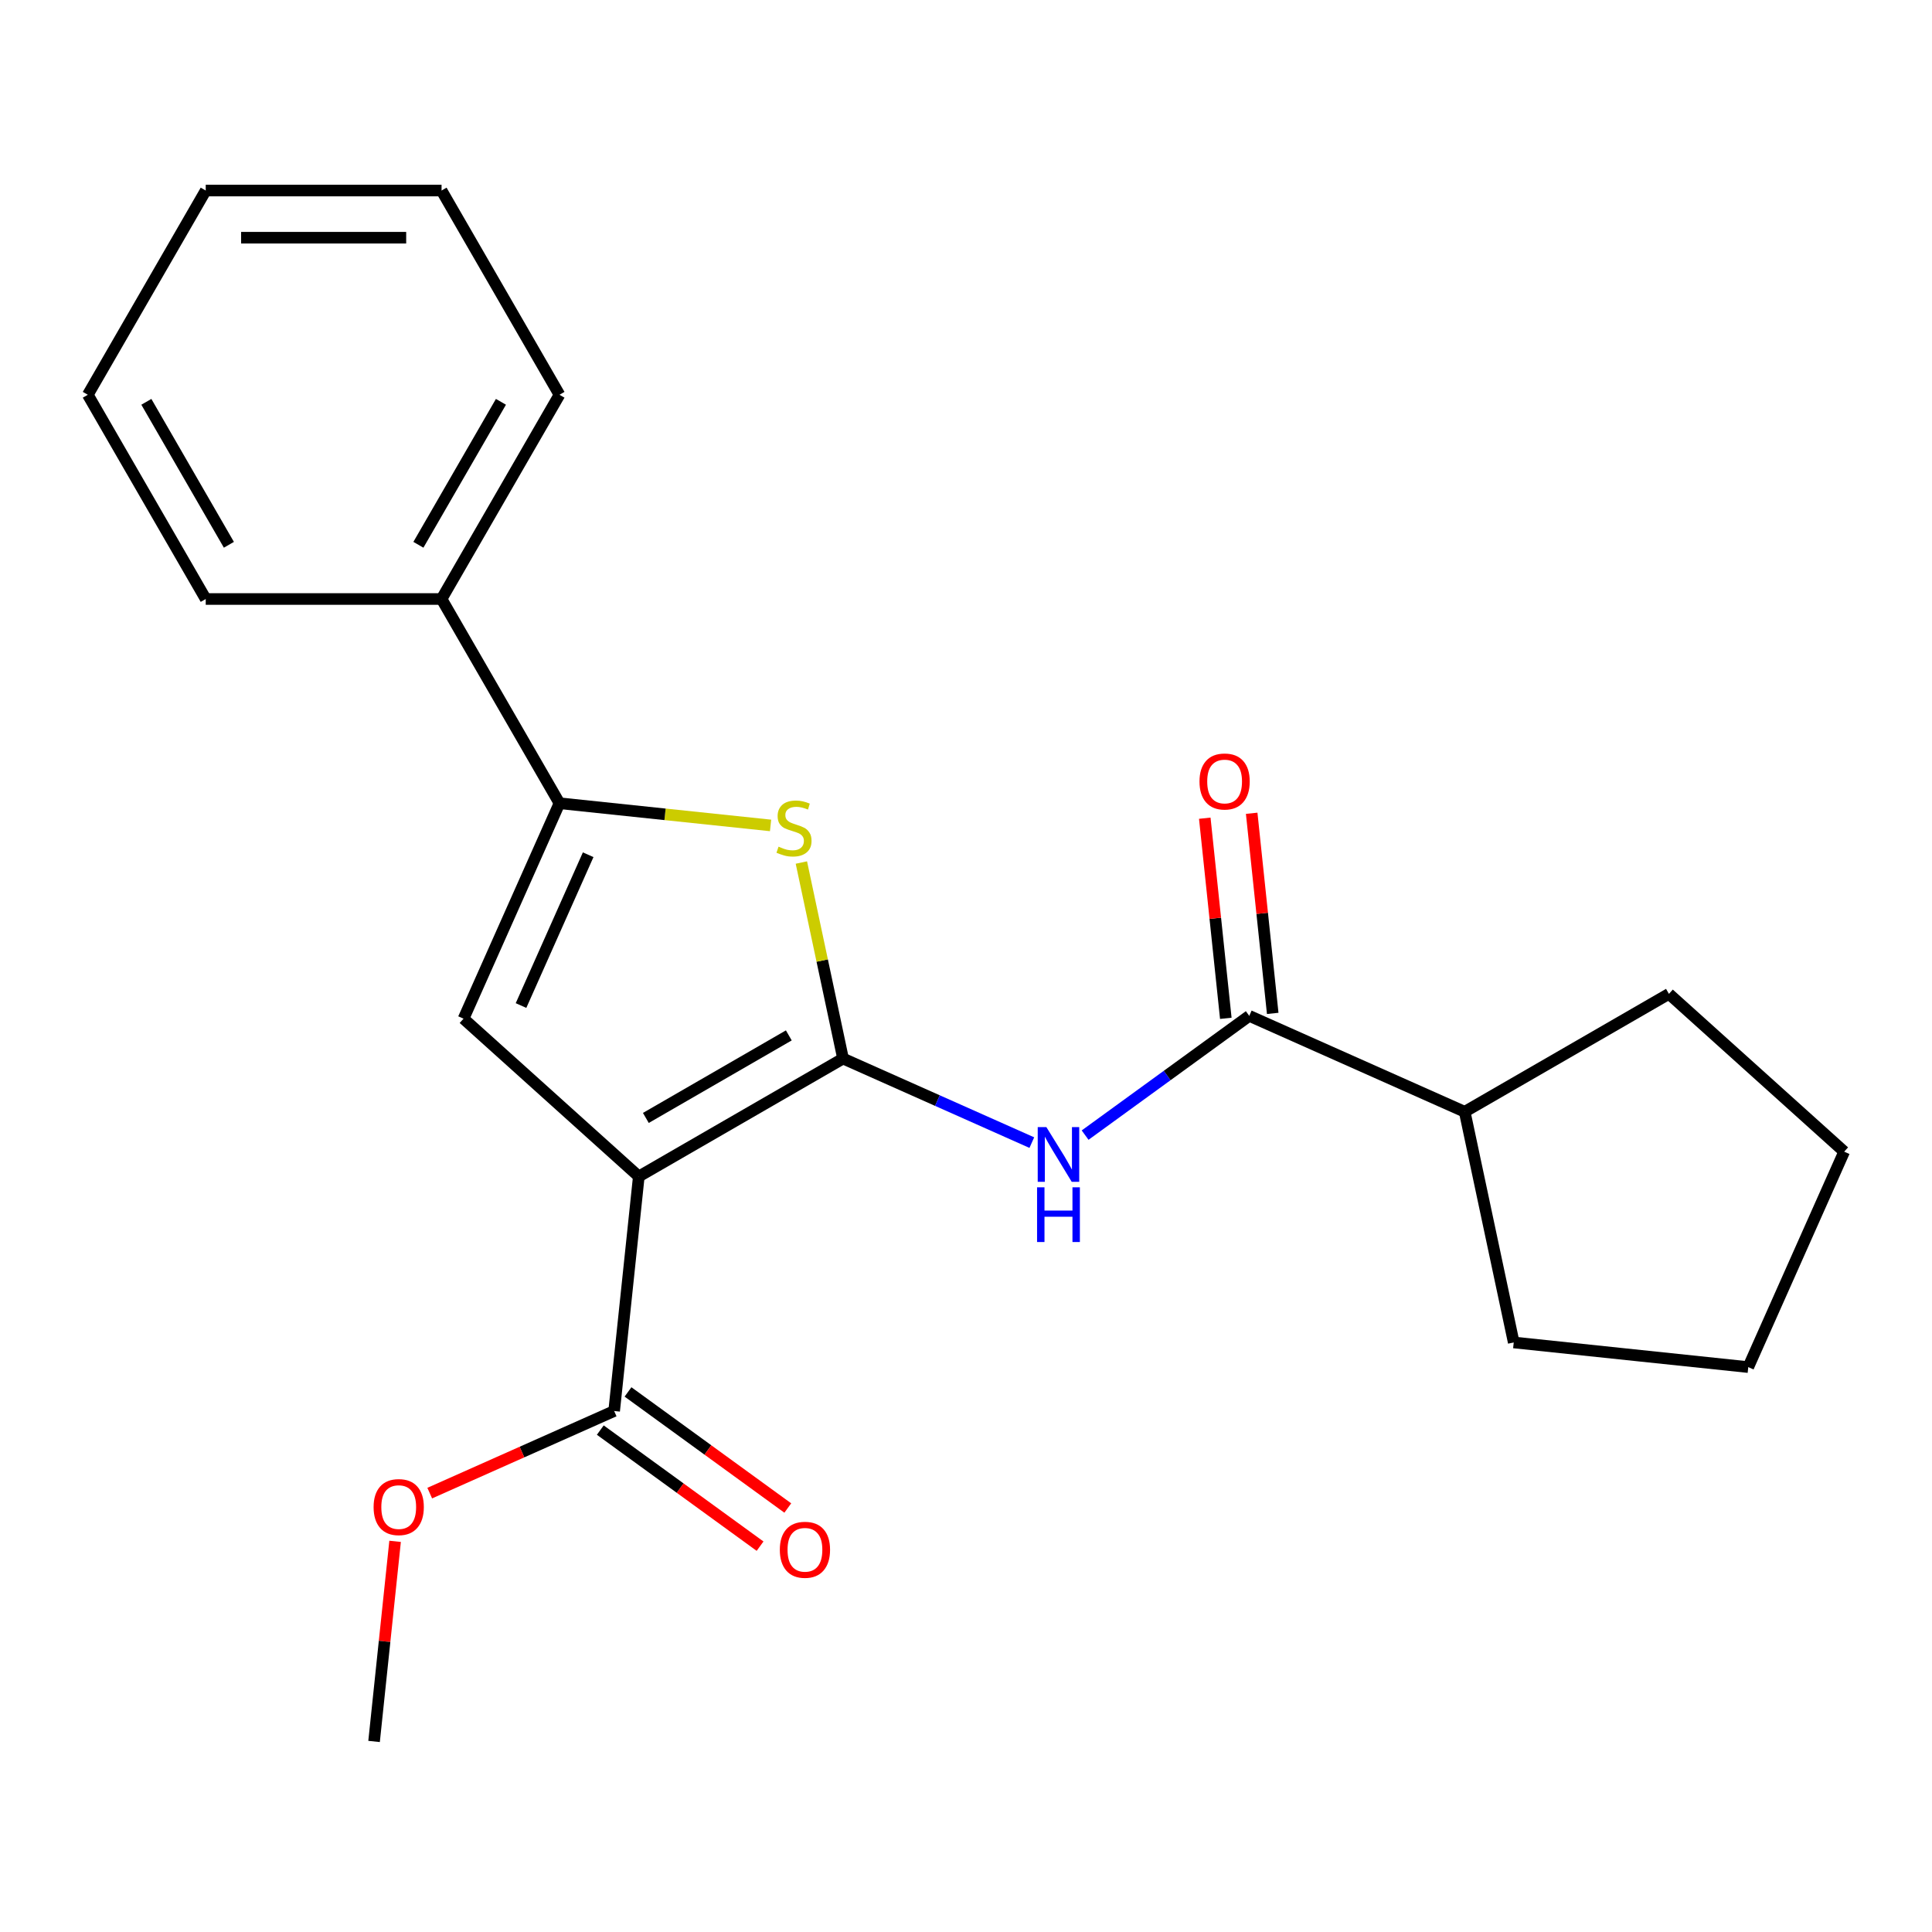 <?xml version='1.0' encoding='iso-8859-1'?>
<svg version='1.1' baseProfile='full'
              xmlns='http://www.w3.org/2000/svg'
                      xmlns:rdkit='http://www.rdkit.org/xml'
                      xmlns:xlink='http://www.w3.org/1999/xlink'
                  xml:space='preserve'
width='1000px' height='1000px' viewBox='0 0 1000 1000'>
<!-- END OF HEADER -->
<rect style='opacity:1.0;fill:#FFFFFF;stroke:none' width='1000' height='1000' x='0' y='0'> </rect>
<path class='bond-0' d='M 436.354,547.908 L 330.644,608.94' style='fill:none;fill-rule:evenodd;stroke:#000000;stroke-width:6px;stroke-linecap:butt;stroke-linejoin:miter;stroke-opacity:1' />
<path class='bond-0' d='M 408.291,535.921 L 334.294,578.643' style='fill:none;fill-rule:evenodd;stroke:#000000;stroke-width:6px;stroke-linecap:butt;stroke-linejoin:miter;stroke-opacity:1' />
<path class='bond-1' d='M 436.354,547.908 L 425.57,497.176' style='fill:none;fill-rule:evenodd;stroke:#000000;stroke-width:6px;stroke-linecap:butt;stroke-linejoin:miter;stroke-opacity:1' />
<path class='bond-1' d='M 425.57,497.176 L 414.787,446.444' style='fill:none;fill-rule:evenodd;stroke:#CCCC00;stroke-width:6px;stroke-linecap:butt;stroke-linejoin:miter;stroke-opacity:1' />
<path class='bond-4' d='M 436.354,547.908 L 485.213,569.662' style='fill:none;fill-rule:evenodd;stroke:#000000;stroke-width:6px;stroke-linecap:butt;stroke-linejoin:miter;stroke-opacity:1' />
<path class='bond-4' d='M 485.213,569.662 L 534.072,591.415' style='fill:none;fill-rule:evenodd;stroke:#0000FF;stroke-width:6px;stroke-linecap:butt;stroke-linejoin:miter;stroke-opacity:1' />
<path class='bond-2' d='M 330.644,608.94 L 239.933,527.263' style='fill:none;fill-rule:evenodd;stroke:#000000;stroke-width:6px;stroke-linecap:butt;stroke-linejoin:miter;stroke-opacity:1' />
<path class='bond-6' d='M 330.644,608.94 L 317.885,730.334' style='fill:none;fill-rule:evenodd;stroke:#000000;stroke-width:6px;stroke-linecap:butt;stroke-linejoin:miter;stroke-opacity:1' />
<path class='bond-3' d='M 398.844,427.237 L 344.212,421.495' style='fill:none;fill-rule:evenodd;stroke:#CCCC00;stroke-width:6px;stroke-linecap:butt;stroke-linejoin:miter;stroke-opacity:1' />
<path class='bond-3' d='M 344.212,421.495 L 289.581,415.753' style='fill:none;fill-rule:evenodd;stroke:#000000;stroke-width:6px;stroke-linecap:butt;stroke-linejoin:miter;stroke-opacity:1' />
<path class='bond-22' d='M 239.933,527.263 L 289.581,415.753' style='fill:none;fill-rule:evenodd;stroke:#000000;stroke-width:6px;stroke-linecap:butt;stroke-linejoin:miter;stroke-opacity:1' />
<path class='bond-22' d='M 269.682,520.466 L 304.436,442.409' style='fill:none;fill-rule:evenodd;stroke:#000000;stroke-width:6px;stroke-linecap:butt;stroke-linejoin:miter;stroke-opacity:1' />
<path class='bond-7' d='M 289.581,415.753 L 228.549,310.043' style='fill:none;fill-rule:evenodd;stroke:#000000;stroke-width:6px;stroke-linecap:butt;stroke-linejoin:miter;stroke-opacity:1' />
<path class='bond-5' d='M 561.655,587.535 L 604.135,556.672' style='fill:none;fill-rule:evenodd;stroke:#0000FF;stroke-width:6px;stroke-linecap:butt;stroke-linejoin:miter;stroke-opacity:1' />
<path class='bond-5' d='M 604.135,556.672 L 646.615,525.809' style='fill:none;fill-rule:evenodd;stroke:#000000;stroke-width:6px;stroke-linecap:butt;stroke-linejoin:miter;stroke-opacity:1' />
<path class='bond-8' d='M 658.754,524.533 L 653.311,472.741' style='fill:none;fill-rule:evenodd;stroke:#000000;stroke-width:6px;stroke-linecap:butt;stroke-linejoin:miter;stroke-opacity:1' />
<path class='bond-8' d='M 653.311,472.741 L 647.867,420.95' style='fill:none;fill-rule:evenodd;stroke:#FF0000;stroke-width:6px;stroke-linecap:butt;stroke-linejoin:miter;stroke-opacity:1' />
<path class='bond-8' d='M 634.475,527.085 L 629.032,475.293' style='fill:none;fill-rule:evenodd;stroke:#000000;stroke-width:6px;stroke-linecap:butt;stroke-linejoin:miter;stroke-opacity:1' />
<path class='bond-8' d='M 629.032,475.293 L 623.588,423.502' style='fill:none;fill-rule:evenodd;stroke:#FF0000;stroke-width:6px;stroke-linecap:butt;stroke-linejoin:miter;stroke-opacity:1' />
<path class='bond-10' d='M 646.615,525.809 L 758.125,575.456' style='fill:none;fill-rule:evenodd;stroke:#000000;stroke-width:6px;stroke-linecap:butt;stroke-linejoin:miter;stroke-opacity:1' />
<path class='bond-9' d='M 310.71,740.209 L 352.06,770.252' style='fill:none;fill-rule:evenodd;stroke:#000000;stroke-width:6px;stroke-linecap:butt;stroke-linejoin:miter;stroke-opacity:1' />
<path class='bond-9' d='M 352.06,770.252 L 393.41,800.294' style='fill:none;fill-rule:evenodd;stroke:#FF0000;stroke-width:6px;stroke-linecap:butt;stroke-linejoin:miter;stroke-opacity:1' />
<path class='bond-9' d='M 325.059,720.459 L 366.409,750.501' style='fill:none;fill-rule:evenodd;stroke:#000000;stroke-width:6px;stroke-linecap:butt;stroke-linejoin:miter;stroke-opacity:1' />
<path class='bond-9' d='M 366.409,750.501 L 407.759,780.544' style='fill:none;fill-rule:evenodd;stroke:#FF0000;stroke-width:6px;stroke-linecap:butt;stroke-linejoin:miter;stroke-opacity:1' />
<path class='bond-11' d='M 317.885,730.334 L 270.155,751.585' style='fill:none;fill-rule:evenodd;stroke:#000000;stroke-width:6px;stroke-linecap:butt;stroke-linejoin:miter;stroke-opacity:1' />
<path class='bond-11' d='M 270.155,751.585 L 222.426,772.835' style='fill:none;fill-rule:evenodd;stroke:#FF0000;stroke-width:6px;stroke-linecap:butt;stroke-linejoin:miter;stroke-opacity:1' />
<path class='bond-12' d='M 228.549,310.043 L 289.581,204.334' style='fill:none;fill-rule:evenodd;stroke:#000000;stroke-width:6px;stroke-linecap:butt;stroke-linejoin:miter;stroke-opacity:1' />
<path class='bond-12' d='M 216.562,281.981 L 259.284,207.984' style='fill:none;fill-rule:evenodd;stroke:#000000;stroke-width:6px;stroke-linecap:butt;stroke-linejoin:miter;stroke-opacity:1' />
<path class='bond-13' d='M 228.549,310.043 L 106.486,310.043' style='fill:none;fill-rule:evenodd;stroke:#000000;stroke-width:6px;stroke-linecap:butt;stroke-linejoin:miter;stroke-opacity:1' />
<path class='bond-14' d='M 758.125,575.456 L 783.503,694.852' style='fill:none;fill-rule:evenodd;stroke:#000000;stroke-width:6px;stroke-linecap:butt;stroke-linejoin:miter;stroke-opacity:1' />
<path class='bond-15' d='M 758.125,575.456 L 863.835,514.425' style='fill:none;fill-rule:evenodd;stroke:#000000;stroke-width:6px;stroke-linecap:butt;stroke-linejoin:miter;stroke-opacity:1' />
<path class='bond-16' d='M 204.502,797.793 L 199.059,849.585' style='fill:none;fill-rule:evenodd;stroke:#FF0000;stroke-width:6px;stroke-linecap:butt;stroke-linejoin:miter;stroke-opacity:1' />
<path class='bond-16' d='M 199.059,849.585 L 193.615,901.376' style='fill:none;fill-rule:evenodd;stroke:#000000;stroke-width:6px;stroke-linecap:butt;stroke-linejoin:miter;stroke-opacity:1' />
<path class='bond-17' d='M 289.581,204.334 L 228.549,98.624' style='fill:none;fill-rule:evenodd;stroke:#000000;stroke-width:6px;stroke-linecap:butt;stroke-linejoin:miter;stroke-opacity:1' />
<path class='bond-18' d='M 106.486,310.043 L 45.455,204.334' style='fill:none;fill-rule:evenodd;stroke:#000000;stroke-width:6px;stroke-linecap:butt;stroke-linejoin:miter;stroke-opacity:1' />
<path class='bond-18' d='M 118.473,281.981 L 75.751,207.984' style='fill:none;fill-rule:evenodd;stroke:#000000;stroke-width:6px;stroke-linecap:butt;stroke-linejoin:miter;stroke-opacity:1' />
<path class='bond-20' d='M 783.503,694.852 L 904.898,707.611' style='fill:none;fill-rule:evenodd;stroke:#000000;stroke-width:6px;stroke-linecap:butt;stroke-linejoin:miter;stroke-opacity:1' />
<path class='bond-19' d='M 863.835,514.425 L 954.545,596.101' style='fill:none;fill-rule:evenodd;stroke:#000000;stroke-width:6px;stroke-linecap:butt;stroke-linejoin:miter;stroke-opacity:1' />
<path class='bond-21' d='M 228.549,98.624 L 106.486,98.624' style='fill:none;fill-rule:evenodd;stroke:#000000;stroke-width:6px;stroke-linecap:butt;stroke-linejoin:miter;stroke-opacity:1' />
<path class='bond-21' d='M 210.24,123.037 L 124.796,123.037' style='fill:none;fill-rule:evenodd;stroke:#000000;stroke-width:6px;stroke-linecap:butt;stroke-linejoin:miter;stroke-opacity:1' />
<path class='bond-24' d='M 45.455,204.334 L 106.486,98.624' style='fill:none;fill-rule:evenodd;stroke:#000000;stroke-width:6px;stroke-linecap:butt;stroke-linejoin:miter;stroke-opacity:1' />
<path class='bond-23' d='M 954.545,596.101 L 904.898,707.611' style='fill:none;fill-rule:evenodd;stroke:#000000;stroke-width:6px;stroke-linecap:butt;stroke-linejoin:miter;stroke-opacity:1' />
<path  class='atom-2' d='M 402.975 438.232
Q 403.295 438.352, 404.615 438.912
Q 405.935 439.472, 407.375 439.832
Q 408.855 440.152, 410.295 440.152
Q 412.975 440.152, 414.535 438.872
Q 416.095 437.552, 416.095 435.272
Q 416.095 433.712, 415.295 432.752
Q 414.535 431.792, 413.335 431.272
Q 412.135 430.752, 410.135 430.152
Q 407.615 429.392, 406.095 428.672
Q 404.615 427.952, 403.535 426.432
Q 402.495 424.912, 402.495 422.352
Q 402.495 418.792, 404.895 416.592
Q 407.335 414.392, 412.135 414.392
Q 415.415 414.392, 419.135 415.952
L 418.215 419.032
Q 414.815 417.632, 412.255 417.632
Q 409.495 417.632, 407.975 418.792
Q 406.455 419.912, 406.495 421.872
Q 406.495 423.392, 407.255 424.312
Q 408.055 425.232, 409.175 425.752
Q 410.335 426.272, 412.255 426.872
Q 414.815 427.672, 416.335 428.472
Q 417.855 429.272, 418.935 430.912
Q 420.055 432.512, 420.055 435.272
Q 420.055 439.192, 417.415 441.312
Q 414.815 443.392, 410.455 443.392
Q 407.935 443.392, 406.015 442.832
Q 404.135 442.312, 401.895 441.392
L 402.975 438.232
' fill='#CCCC00'/>
<path  class='atom-5' d='M 541.604 583.396
L 550.884 598.396
Q 551.804 599.876, 553.284 602.556
Q 554.764 605.236, 554.844 605.396
L 554.844 583.396
L 558.604 583.396
L 558.604 611.716
L 554.724 611.716
L 544.764 595.316
Q 543.604 593.396, 542.364 591.196
Q 541.164 588.996, 540.804 588.316
L 540.804 611.716
L 537.124 611.716
L 537.124 583.396
L 541.604 583.396
' fill='#0000FF'/>
<path  class='atom-5' d='M 536.784 614.548
L 540.624 614.548
L 540.624 626.588
L 555.104 626.588
L 555.104 614.548
L 558.944 614.548
L 558.944 642.868
L 555.104 642.868
L 555.104 629.788
L 540.624 629.788
L 540.624 642.868
L 536.784 642.868
L 536.784 614.548
' fill='#0000FF'/>
<path  class='atom-9' d='M 620.856 404.494
Q 620.856 397.694, 624.216 393.894
Q 627.576 390.094, 633.856 390.094
Q 640.136 390.094, 643.496 393.894
Q 646.856 397.694, 646.856 404.494
Q 646.856 411.374, 643.456 415.294
Q 640.056 419.174, 633.856 419.174
Q 627.616 419.174, 624.216 415.294
Q 620.856 411.414, 620.856 404.494
M 633.856 415.974
Q 638.176 415.974, 640.496 413.094
Q 642.856 410.174, 642.856 404.494
Q 642.856 398.934, 640.496 396.134
Q 638.176 393.294, 633.856 393.294
Q 629.536 393.294, 627.176 396.094
Q 624.856 398.894, 624.856 404.494
Q 624.856 410.214, 627.176 413.094
Q 629.536 415.974, 633.856 415.974
' fill='#FF0000'/>
<path  class='atom-10' d='M 403.636 802.161
Q 403.636 795.361, 406.996 791.561
Q 410.356 787.761, 416.636 787.761
Q 422.916 787.761, 426.276 791.561
Q 429.636 795.361, 429.636 802.161
Q 429.636 809.041, 426.236 812.961
Q 422.836 816.841, 416.636 816.841
Q 410.396 816.841, 406.996 812.961
Q 403.636 809.081, 403.636 802.161
M 416.636 813.641
Q 420.956 813.641, 423.276 810.761
Q 425.636 807.841, 425.636 802.161
Q 425.636 796.601, 423.276 793.801
Q 420.956 790.961, 416.636 790.961
Q 412.316 790.961, 409.956 793.761
Q 407.636 796.561, 407.636 802.161
Q 407.636 807.881, 409.956 810.761
Q 412.316 813.641, 416.636 813.641
' fill='#FF0000'/>
<path  class='atom-12' d='M 193.375 780.062
Q 193.375 773.262, 196.735 769.462
Q 200.095 765.662, 206.375 765.662
Q 212.655 765.662, 216.015 769.462
Q 219.375 773.262, 219.375 780.062
Q 219.375 786.942, 215.975 790.862
Q 212.575 794.742, 206.375 794.742
Q 200.135 794.742, 196.735 790.862
Q 193.375 786.982, 193.375 780.062
M 206.375 791.542
Q 210.695 791.542, 213.015 788.662
Q 215.375 785.742, 215.375 780.062
Q 215.375 774.502, 213.015 771.702
Q 210.695 768.862, 206.375 768.862
Q 202.055 768.862, 199.695 771.662
Q 197.375 774.462, 197.375 780.062
Q 197.375 785.782, 199.695 788.662
Q 202.055 791.542, 206.375 791.542
' fill='#FF0000'/>
</svg>
